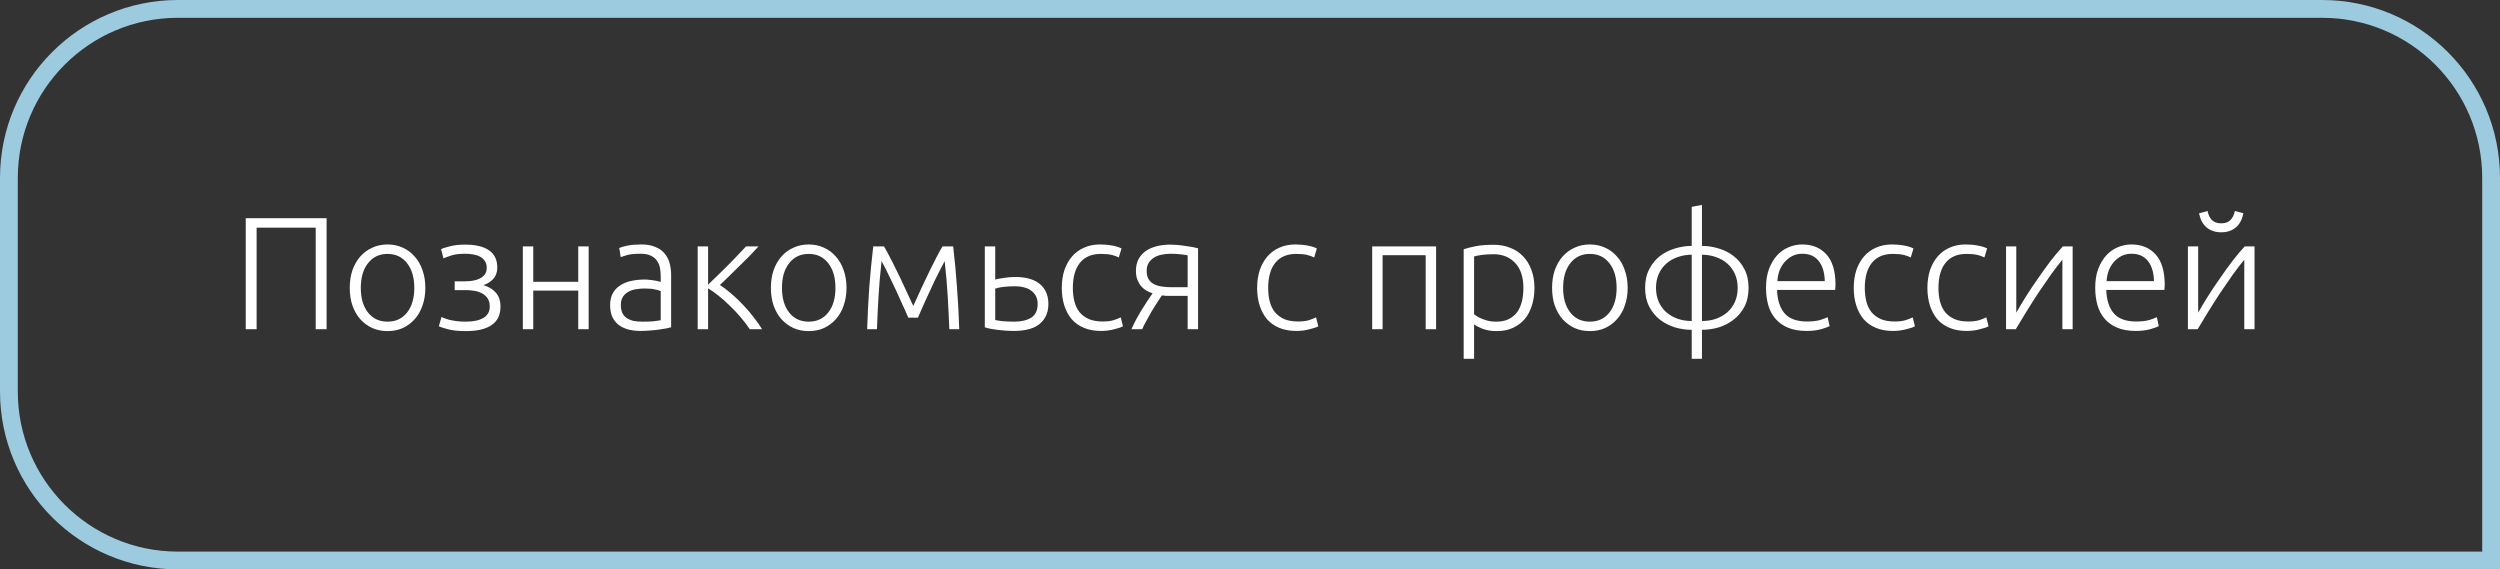 <?xml version="1.0" encoding="UTF-8"?> <svg xmlns="http://www.w3.org/2000/svg" width="281" height="64" viewBox="0 0 281 64" fill="none"><rect x="0" y="0" width="281" height="64" fill="#333333" stroke="none"/> <path d="M36.71 24.526V37H35.486V25.588H28.844V37H27.62V24.526H36.71ZM47.808 32.356C47.808 33.088 47.7 33.754 47.484 34.354C47.28 34.954 46.986 35.464 46.602 35.884C46.23 36.304 45.786 36.634 45.27 36.874C44.754 37.102 44.184 37.216 43.56 37.216C42.936 37.216 42.366 37.102 41.85 36.874C41.334 36.634 40.884 36.304 40.5 35.884C40.128 35.464 39.834 34.954 39.618 34.354C39.414 33.754 39.312 33.088 39.312 32.356C39.312 31.624 39.414 30.958 39.618 30.358C39.834 29.758 40.128 29.248 40.5 28.828C40.884 28.396 41.334 28.066 41.85 27.838C42.366 27.598 42.936 27.478 43.56 27.478C44.184 27.478 44.754 27.598 45.27 27.838C45.786 28.066 46.23 28.396 46.602 28.828C46.986 29.248 47.28 29.758 47.484 30.358C47.7 30.958 47.808 31.624 47.808 32.356ZM46.566 32.356C46.566 31.192 46.296 30.268 45.756 29.584C45.216 28.888 44.484 28.54 43.56 28.54C42.636 28.54 41.904 28.888 41.364 29.584C40.824 30.268 40.554 31.192 40.554 32.356C40.554 33.52 40.824 34.444 41.364 35.128C41.904 35.812 42.636 36.154 43.56 36.154C44.484 36.154 45.216 35.812 45.756 35.128C46.296 34.444 46.566 33.52 46.566 32.356ZM52.349 36.154C53.189 36.154 53.849 36.016 54.329 35.74C54.809 35.452 55.049 35.026 55.049 34.462C55.049 34.054 54.959 33.73 54.779 33.49C54.599 33.25 54.371 33.064 54.095 32.932C53.831 32.8 53.543 32.716 53.231 32.68C52.931 32.632 52.655 32.608 52.403 32.608H51.107V31.618H52.313C52.529 31.618 52.775 31.6 53.051 31.564C53.339 31.528 53.603 31.456 53.843 31.348C54.083 31.24 54.287 31.09 54.455 30.898C54.623 30.694 54.707 30.43 54.707 30.106C54.707 29.794 54.635 29.536 54.491 29.332C54.359 29.128 54.179 28.966 53.951 28.846C53.723 28.726 53.459 28.642 53.159 28.594C52.871 28.546 52.577 28.522 52.277 28.522C51.593 28.522 51.053 28.594 50.657 28.738C50.261 28.87 49.991 28.972 49.847 29.044L49.577 28C49.745 27.916 50.063 27.814 50.531 27.694C50.999 27.562 51.581 27.496 52.277 27.496C53.465 27.496 54.365 27.712 54.977 28.144C55.589 28.576 55.895 29.218 55.895 30.07C55.895 30.598 55.739 31.03 55.427 31.366C55.115 31.69 54.749 31.918 54.329 32.05C54.917 32.218 55.385 32.5 55.733 32.896C56.081 33.292 56.255 33.814 56.255 34.462C56.255 35.386 55.925 36.076 55.265 36.532C54.605 36.988 53.639 37.216 52.367 37.216C51.515 37.216 50.831 37.144 50.315 37C49.799 36.856 49.469 36.748 49.325 36.676L49.631 35.614C49.667 35.638 49.745 35.68 49.865 35.74C49.997 35.788 50.177 35.848 50.405 35.92C50.633 35.98 50.909 36.034 51.233 36.082C51.557 36.13 51.929 36.154 52.349 36.154ZM66.165 37H64.995V32.662H59.937V37H58.767V27.694H59.937V31.672H64.995V27.694H66.165V37ZM72.195 36.154C72.651 36.154 73.047 36.142 73.383 36.118C73.731 36.082 74.025 36.04 74.265 35.992V32.716C74.133 32.656 73.923 32.596 73.635 32.536C73.347 32.464 72.951 32.428 72.447 32.428C72.159 32.428 71.859 32.452 71.547 32.5C71.235 32.536 70.947 32.626 70.683 32.77C70.419 32.902 70.203 33.088 70.035 33.328C69.867 33.568 69.783 33.886 69.783 34.282C69.783 34.63 69.837 34.924 69.945 35.164C70.065 35.404 70.227 35.596 70.431 35.74C70.647 35.884 70.899 35.992 71.187 36.064C71.487 36.124 71.823 36.154 72.195 36.154ZM72.087 27.478C72.699 27.478 73.215 27.568 73.635 27.748C74.067 27.916 74.415 28.156 74.679 28.468C74.943 28.768 75.135 29.128 75.255 29.548C75.375 29.968 75.435 30.424 75.435 30.916V36.784C75.315 36.82 75.141 36.862 74.913 36.91C74.685 36.946 74.421 36.988 74.121 37.036C73.821 37.084 73.485 37.12 73.113 37.144C72.753 37.18 72.381 37.198 71.997 37.198C71.505 37.198 71.049 37.144 70.629 37.036C70.221 36.928 69.861 36.76 69.549 36.532C69.249 36.292 69.009 35.992 68.829 35.632C68.661 35.26 68.577 34.81 68.577 34.282C68.577 33.778 68.673 33.346 68.865 32.986C69.057 32.626 69.327 32.332 69.675 32.104C70.023 31.864 70.437 31.69 70.917 31.582C71.397 31.474 71.919 31.42 72.483 31.42C72.651 31.42 72.825 31.432 73.005 31.456C73.197 31.468 73.377 31.492 73.545 31.528C73.725 31.552 73.875 31.582 73.995 31.618C74.127 31.642 74.217 31.666 74.265 31.69V31.114C74.265 30.79 74.241 30.478 74.193 30.178C74.145 29.866 74.037 29.59 73.869 29.35C73.713 29.098 73.485 28.9 73.185 28.756C72.897 28.6 72.513 28.522 72.033 28.522C71.349 28.522 70.839 28.57 70.503 28.666C70.167 28.762 69.921 28.84 69.765 28.9L69.603 27.874C69.807 27.778 70.119 27.688 70.539 27.604C70.971 27.52 71.487 27.478 72.087 27.478ZM78.419 37V27.694H79.589V31.996C79.925 31.672 80.297 31.312 80.705 30.916C81.125 30.508 81.533 30.106 81.929 29.71C82.325 29.302 82.691 28.924 83.027 28.576C83.375 28.216 83.651 27.922 83.855 27.694H85.259C84.983 28.006 84.653 28.36 84.269 28.756C83.885 29.14 83.489 29.53 83.081 29.926C82.685 30.322 82.295 30.706 81.911 31.078C81.539 31.45 81.209 31.768 80.921 32.032C81.329 32.296 81.761 32.626 82.217 33.022C82.673 33.406 83.111 33.826 83.531 34.282C83.963 34.726 84.359 35.188 84.719 35.668C85.091 36.136 85.403 36.58 85.655 37H84.269C83.981 36.556 83.639 36.106 83.243 35.65C82.859 35.194 82.451 34.762 82.019 34.354C81.599 33.934 81.173 33.556 80.741 33.22C80.321 32.884 79.937 32.614 79.589 32.41V37H78.419ZM95.146 32.356C95.146 33.088 95.038 33.754 94.822 34.354C94.618 34.954 94.324 35.464 93.94 35.884C93.568 36.304 93.124 36.634 92.608 36.874C92.092 37.102 91.522 37.216 90.898 37.216C90.274 37.216 89.704 37.102 89.188 36.874C88.672 36.634 88.222 36.304 87.838 35.884C87.466 35.464 87.172 34.954 86.956 34.354C86.752 33.754 86.65 33.088 86.65 32.356C86.65 31.624 86.752 30.958 86.956 30.358C87.172 29.758 87.466 29.248 87.838 28.828C88.222 28.396 88.672 28.066 89.188 27.838C89.704 27.598 90.274 27.478 90.898 27.478C91.522 27.478 92.092 27.598 92.608 27.838C93.124 28.066 93.568 28.396 93.94 28.828C94.324 29.248 94.618 29.758 94.822 30.358C95.038 30.958 95.146 31.624 95.146 32.356ZM93.904 32.356C93.904 31.192 93.634 30.268 93.094 29.584C92.554 28.888 91.822 28.54 90.898 28.54C89.974 28.54 89.242 28.888 88.702 29.584C88.162 30.268 87.892 31.192 87.892 32.356C87.892 33.52 88.162 34.444 88.702 35.128C89.242 35.812 89.974 36.154 90.898 36.154C91.822 36.154 92.554 35.812 93.094 35.128C93.634 34.444 93.904 33.52 93.904 32.356ZM102.095 35.704C102.023 35.524 101.915 35.278 101.771 34.966C101.627 34.642 101.465 34.288 101.285 33.904C101.117 33.508 100.931 33.094 100.727 32.662C100.523 32.218 100.319 31.792 100.115 31.384C99.923 30.976 99.737 30.592 99.557 30.232C99.377 29.872 99.221 29.578 99.089 29.35C98.933 30.73 98.819 32.044 98.747 33.292C98.675 34.528 98.615 35.764 98.567 37H97.469C97.517 35.452 97.595 33.892 97.703 32.32C97.823 30.748 97.973 29.206 98.153 27.694H99.359C99.515 27.946 99.713 28.306 99.953 28.774C100.205 29.242 100.475 29.776 100.763 30.376C101.063 30.964 101.369 31.606 101.681 32.302C102.005 32.986 102.329 33.682 102.653 34.39C102.977 33.682 103.295 32.986 103.607 32.302C103.931 31.606 104.237 30.964 104.525 30.376C104.825 29.776 105.095 29.242 105.335 28.774C105.575 28.306 105.779 27.946 105.947 27.694H107.135C107.315 29.206 107.459 30.748 107.567 32.32C107.687 33.892 107.771 35.452 107.819 37H106.703C106.655 35.764 106.595 34.528 106.523 33.292C106.451 32.044 106.337 30.73 106.181 29.35C106.049 29.59 105.893 29.89 105.713 30.25C105.533 30.598 105.341 30.976 105.137 31.384C104.945 31.792 104.747 32.218 104.543 32.662C104.339 33.094 104.147 33.508 103.967 33.904C103.799 34.288 103.643 34.642 103.499 34.966C103.355 35.278 103.247 35.524 103.175 35.704H102.095ZM110.693 27.694H111.863V31.42C112.079 31.36 112.397 31.3 112.817 31.24C113.249 31.168 113.693 31.132 114.149 31.132C114.653 31.132 115.127 31.186 115.571 31.294C116.015 31.402 116.405 31.576 116.741 31.816C117.077 32.056 117.341 32.368 117.533 32.752C117.737 33.136 117.839 33.604 117.839 34.156C117.839 34.708 117.737 35.176 117.533 35.56C117.341 35.944 117.071 36.262 116.723 36.514C116.387 36.754 115.979 36.928 115.499 37.036C115.031 37.144 114.527 37.198 113.987 37.198C113.663 37.198 113.333 37.186 112.997 37.162C112.673 37.138 112.367 37.108 112.079 37.072C111.791 37.036 111.527 36.994 111.287 36.946C111.047 36.898 110.849 36.844 110.693 36.784V27.694ZM113.987 36.154C114.791 36.154 115.433 36.004 115.913 35.704C116.393 35.392 116.633 34.876 116.633 34.156C116.633 33.82 116.567 33.526 116.435 33.274C116.303 33.022 116.123 32.818 115.895 32.662C115.679 32.494 115.415 32.374 115.103 32.302C114.803 32.218 114.473 32.176 114.113 32.176C113.717 32.176 113.321 32.194 112.925 32.23C112.529 32.266 112.175 32.338 111.863 32.446V35.974C112.019 36.01 112.295 36.052 112.691 36.1C113.087 36.136 113.519 36.154 113.987 36.154ZM123.755 37.198C123.035 37.198 122.399 37.084 121.847 36.856C121.295 36.628 120.833 36.304 120.461 35.884C120.101 35.452 119.825 34.942 119.633 34.354C119.441 33.754 119.345 33.094 119.345 32.374C119.345 31.642 119.441 30.976 119.633 30.376C119.837 29.776 120.125 29.26 120.497 28.828C120.869 28.396 121.319 28.066 121.847 27.838C122.375 27.598 122.969 27.478 123.629 27.478C124.133 27.478 124.601 27.52 125.033 27.604C125.477 27.688 125.819 27.796 126.059 27.928L125.753 28.936C125.513 28.816 125.243 28.72 124.943 28.648C124.643 28.576 124.241 28.54 123.737 28.54C122.705 28.54 121.919 28.876 121.379 29.548C120.851 30.208 120.587 31.15 120.587 32.374C120.587 32.926 120.647 33.436 120.767 33.904C120.887 34.36 121.079 34.756 121.343 35.092C121.619 35.416 121.967 35.674 122.387 35.866C122.819 36.046 123.341 36.136 123.953 36.136C124.457 36.136 124.877 36.082 125.213 35.974C125.561 35.854 125.813 35.752 125.969 35.668L126.221 36.676C126.005 36.796 125.663 36.91 125.195 37.018C124.739 37.138 124.259 37.198 123.755 37.198ZM130.595 33.202C130.415 33.478 130.217 33.778 130.001 34.102C129.797 34.426 129.593 34.756 129.389 35.092C129.197 35.428 129.011 35.764 128.831 36.1C128.651 36.424 128.501 36.724 128.381 37H127.175C127.487 36.292 127.865 35.578 128.309 34.858C128.753 34.138 129.167 33.508 129.551 32.968C129.311 32.896 129.077 32.794 128.849 32.662C128.633 32.53 128.435 32.362 128.255 32.158C128.087 31.954 127.949 31.714 127.841 31.438C127.733 31.15 127.679 30.826 127.679 30.466C127.679 29.95 127.775 29.506 127.967 29.134C128.171 28.762 128.441 28.456 128.777 28.216C129.125 27.976 129.533 27.796 130.001 27.676C130.481 27.556 130.991 27.496 131.531 27.496C131.771 27.496 132.035 27.508 132.323 27.532C132.623 27.556 132.917 27.592 133.205 27.64C133.505 27.676 133.781 27.718 134.033 27.766C134.285 27.814 134.495 27.862 134.663 27.91V37H133.493V33.256H131.819C131.555 33.256 131.315 33.256 131.099 33.256C130.895 33.244 130.727 33.226 130.595 33.202ZM133.493 28.702C133.349 28.666 133.115 28.63 132.791 28.594C132.467 28.546 132.053 28.522 131.549 28.522C131.213 28.522 130.883 28.558 130.559 28.63C130.247 28.69 129.965 28.798 129.713 28.954C129.461 29.11 129.257 29.314 129.101 29.566C128.957 29.806 128.885 30.106 128.885 30.466C128.885 30.814 128.951 31.108 129.083 31.348C129.215 31.576 129.401 31.762 129.641 31.906C129.881 32.038 130.169 32.134 130.505 32.194C130.853 32.254 131.237 32.284 131.657 32.284H133.493V28.702ZM145.711 37.198C144.991 37.198 144.355 37.084 143.803 36.856C143.251 36.628 142.789 36.304 142.417 35.884C142.057 35.452 141.781 34.942 141.589 34.354C141.397 33.754 141.301 33.094 141.301 32.374C141.301 31.642 141.397 30.976 141.589 30.376C141.793 29.776 142.081 29.26 142.453 28.828C142.825 28.396 143.275 28.066 143.803 27.838C144.331 27.598 144.925 27.478 145.585 27.478C146.089 27.478 146.557 27.52 146.989 27.604C147.433 27.688 147.775 27.796 148.015 27.928L147.709 28.936C147.469 28.816 147.199 28.72 146.899 28.648C146.599 28.576 146.197 28.54 145.693 28.54C144.661 28.54 143.875 28.876 143.335 29.548C142.807 30.208 142.543 31.15 142.543 32.374C142.543 32.926 142.603 33.436 142.723 33.904C142.843 34.36 143.035 34.756 143.299 35.092C143.575 35.416 143.923 35.674 144.343 35.866C144.775 36.046 145.297 36.136 145.909 36.136C146.413 36.136 146.833 36.082 147.169 35.974C147.517 35.854 147.769 35.752 147.925 35.668L148.177 36.676C147.961 36.796 147.619 36.91 147.151 37.018C146.695 37.138 146.215 37.198 145.711 37.198ZM161.416 37H160.246V28.684H155.404V37H154.234V27.694H161.416V37ZM165.687 35.326C165.795 35.41 165.927 35.5 166.083 35.596C166.251 35.692 166.443 35.782 166.659 35.866C166.875 35.95 167.109 36.022 167.361 36.082C167.613 36.13 167.877 36.154 168.153 36.154C168.729 36.154 169.209 36.058 169.593 35.866C169.989 35.662 170.307 35.392 170.547 35.056C170.787 34.708 170.961 34.306 171.069 33.85C171.177 33.382 171.231 32.89 171.231 32.374C171.231 31.15 170.925 30.214 170.313 29.566C169.701 28.906 168.891 28.576 167.883 28.576C167.307 28.576 166.839 28.606 166.479 28.666C166.131 28.714 165.867 28.768 165.687 28.828V35.326ZM165.687 40.33H164.517V28.018C164.865 27.898 165.309 27.784 165.849 27.676C166.389 27.568 167.073 27.514 167.901 27.514C168.585 27.514 169.203 27.628 169.755 27.856C170.319 28.072 170.799 28.39 171.195 28.81C171.603 29.23 171.915 29.74 172.131 30.34C172.359 30.94 172.473 31.618 172.473 32.374C172.473 33.082 172.377 33.736 172.185 34.336C172.005 34.924 171.735 35.434 171.375 35.866C171.015 36.286 170.571 36.616 170.043 36.856C169.527 37.096 168.933 37.216 168.261 37.216C167.649 37.216 167.115 37.132 166.659 36.964C166.215 36.784 165.891 36.616 165.687 36.46V40.33ZM182.949 32.356C182.949 33.088 182.841 33.754 182.625 34.354C182.421 34.954 182.127 35.464 181.743 35.884C181.371 36.304 180.927 36.634 180.411 36.874C179.895 37.102 179.325 37.216 178.701 37.216C178.077 37.216 177.507 37.102 176.991 36.874C176.475 36.634 176.025 36.304 175.641 35.884C175.269 35.464 174.975 34.954 174.759 34.354C174.555 33.754 174.453 33.088 174.453 32.356C174.453 31.624 174.555 30.958 174.759 30.358C174.975 29.758 175.269 29.248 175.641 28.828C176.025 28.396 176.475 28.066 176.991 27.838C177.507 27.598 178.077 27.478 178.701 27.478C179.325 27.478 179.895 27.598 180.411 27.838C180.927 28.066 181.371 28.396 181.743 28.828C182.127 29.248 182.421 29.758 182.625 30.358C182.841 30.958 182.949 31.624 182.949 32.356ZM181.707 32.356C181.707 31.192 181.437 30.268 180.897 29.584C180.357 28.888 179.625 28.54 178.701 28.54C177.777 28.54 177.045 28.888 176.505 29.584C175.965 30.268 175.695 31.192 175.695 32.356C175.695 33.52 175.965 34.444 176.505 35.128C177.045 35.812 177.777 36.154 178.701 36.154C179.625 36.154 180.357 35.812 180.897 35.128C181.437 34.444 181.707 33.52 181.707 32.356ZM191.301 27.64C191.925 27.64 192.549 27.736 193.173 27.928C193.797 28.108 194.355 28.39 194.847 28.774C195.351 29.158 195.759 29.65 196.071 30.25C196.383 30.838 196.539 31.54 196.539 32.356C196.539 33.172 196.383 33.88 196.071 34.48C195.759 35.068 195.351 35.554 194.847 35.938C194.355 36.322 193.797 36.61 193.173 36.802C192.549 36.982 191.925 37.072 191.301 37.072V40.33H190.149V37.072C189.525 37.072 188.901 36.982 188.277 36.802C187.653 36.61 187.089 36.322 186.585 35.938C186.093 35.554 185.691 35.068 185.379 34.48C185.067 33.88 184.911 33.172 184.911 32.356C184.911 31.54 185.067 30.838 185.379 30.25C185.691 29.65 186.093 29.158 186.585 28.774C187.089 28.39 187.653 28.108 188.277 27.928C188.901 27.736 189.525 27.64 190.149 27.64V23.248L191.301 23.032V27.64ZM190.149 28.63C189.585 28.63 189.057 28.72 188.565 28.9C188.073 29.068 187.647 29.314 187.287 29.638C186.927 29.95 186.645 30.34 186.441 30.808C186.237 31.264 186.135 31.78 186.135 32.356C186.135 32.932 186.237 33.454 186.441 33.922C186.645 34.378 186.927 34.768 187.287 35.092C187.647 35.404 188.073 35.65 188.565 35.83C189.057 35.998 189.585 36.082 190.149 36.082V28.63ZM191.301 36.082C191.865 36.082 192.393 35.998 192.885 35.83C193.377 35.65 193.803 35.404 194.163 35.092C194.523 34.768 194.805 34.378 195.009 33.922C195.213 33.454 195.315 32.932 195.315 32.356C195.315 31.78 195.213 31.264 195.009 30.808C194.805 30.34 194.523 29.95 194.163 29.638C193.803 29.314 193.377 29.068 192.885 28.9C192.393 28.72 191.865 28.63 191.301 28.63V36.082ZM198.5 32.338C198.5 31.522 198.614 30.814 198.842 30.214C199.082 29.602 199.388 29.092 199.76 28.684C200.144 28.276 200.576 27.976 201.056 27.784C201.548 27.58 202.052 27.478 202.568 27.478C203.708 27.478 204.614 27.85 205.286 28.594C205.97 29.338 206.312 30.484 206.312 32.032C206.312 32.128 206.306 32.224 206.294 32.32C206.294 32.416 206.288 32.506 206.276 32.59H199.742C199.778 33.73 200.06 34.606 200.588 35.218C201.116 35.83 201.956 36.136 203.108 36.136C203.744 36.136 204.248 36.076 204.62 35.956C204.992 35.836 205.262 35.734 205.43 35.65L205.646 36.658C205.478 36.754 205.16 36.868 204.692 37C204.236 37.132 203.696 37.198 203.072 37.198C202.256 37.198 201.56 37.078 200.984 36.838C200.408 36.598 199.934 36.262 199.562 35.83C199.19 35.398 198.92 34.888 198.752 34.3C198.584 33.7 198.5 33.046 198.5 32.338ZM205.106 31.6C205.082 30.628 204.854 29.872 204.422 29.332C203.99 28.792 203.378 28.522 202.586 28.522C202.166 28.522 201.788 28.606 201.452 28.774C201.128 28.942 200.84 29.17 200.588 29.458C200.348 29.734 200.156 30.058 200.012 30.43C199.88 30.802 199.802 31.192 199.778 31.6H205.106ZM212.771 37.198C212.051 37.198 211.415 37.084 210.863 36.856C210.311 36.628 209.849 36.304 209.477 35.884C209.117 35.452 208.841 34.942 208.649 34.354C208.457 33.754 208.361 33.094 208.361 32.374C208.361 31.642 208.457 30.976 208.649 30.376C208.853 29.776 209.141 29.26 209.513 28.828C209.885 28.396 210.335 28.066 210.863 27.838C211.391 27.598 211.985 27.478 212.645 27.478C213.149 27.478 213.617 27.52 214.049 27.604C214.493 27.688 214.835 27.796 215.075 27.928L214.769 28.936C214.529 28.816 214.259 28.72 213.959 28.648C213.659 28.576 213.257 28.54 212.753 28.54C211.721 28.54 210.935 28.876 210.395 29.548C209.867 30.208 209.603 31.15 209.603 32.374C209.603 32.926 209.663 33.436 209.783 33.904C209.903 34.36 210.095 34.756 210.359 35.092C210.635 35.416 210.983 35.674 211.403 35.866C211.835 36.046 212.357 36.136 212.969 36.136C213.473 36.136 213.893 36.082 214.229 35.974C214.577 35.854 214.829 35.752 214.985 35.668L215.237 36.676C215.021 36.796 214.679 36.91 214.211 37.018C213.755 37.138 213.275 37.198 212.771 37.198ZM221.05 37.198C220.33 37.198 219.694 37.084 219.142 36.856C218.59 36.628 218.128 36.304 217.756 35.884C217.396 35.452 217.12 34.942 216.928 34.354C216.736 33.754 216.64 33.094 216.64 32.374C216.64 31.642 216.736 30.976 216.928 30.376C217.132 29.776 217.42 29.26 217.792 28.828C218.164 28.396 218.614 28.066 219.142 27.838C219.67 27.598 220.264 27.478 220.924 27.478C221.428 27.478 221.896 27.52 222.328 27.604C222.772 27.688 223.114 27.796 223.354 27.928L223.048 28.936C222.808 28.816 222.538 28.72 222.238 28.648C221.938 28.576 221.536 28.54 221.032 28.54C220 28.54 219.214 28.876 218.674 29.548C218.146 30.208 217.882 31.15 217.882 32.374C217.882 32.926 217.942 33.436 218.062 33.904C218.182 34.36 218.374 34.756 218.638 35.092C218.914 35.416 219.262 35.674 219.682 35.866C220.114 36.046 220.636 36.136 221.248 36.136C221.752 36.136 222.172 36.082 222.508 35.974C222.856 35.854 223.108 35.752 223.264 35.668L223.516 36.676C223.3 36.796 222.958 36.91 222.49 37.018C222.034 37.138 221.554 37.198 221.05 37.198ZM231.814 29.188C231.454 29.62 231.034 30.166 230.554 30.826C230.086 31.486 229.606 32.182 229.114 32.914C228.634 33.646 228.172 34.372 227.728 35.092C227.284 35.812 226.9 36.448 226.576 37H225.478V27.694H226.63V35.146C226.918 34.63 227.272 34.036 227.692 33.364C228.124 32.68 228.58 31.996 229.06 31.312C229.54 30.616 230.02 29.95 230.5 29.314C230.992 28.678 231.448 28.138 231.868 27.694H232.966V37H231.814V29.188ZM235.502 32.338C235.502 31.522 235.616 30.814 235.844 30.214C236.084 29.602 236.39 29.092 236.762 28.684C237.146 28.276 237.578 27.976 238.058 27.784C238.55 27.58 239.054 27.478 239.57 27.478C240.71 27.478 241.616 27.85 242.288 28.594C242.972 29.338 243.314 30.484 243.314 32.032C243.314 32.128 243.308 32.224 243.296 32.32C243.296 32.416 243.29 32.506 243.278 32.59H236.744C236.78 33.73 237.062 34.606 237.59 35.218C238.118 35.83 238.958 36.136 240.11 36.136C240.746 36.136 241.25 36.076 241.622 35.956C241.994 35.836 242.264 35.734 242.432 35.65L242.648 36.658C242.48 36.754 242.162 36.868 241.694 37C241.238 37.132 240.698 37.198 240.074 37.198C239.258 37.198 238.562 37.078 237.986 36.838C237.41 36.598 236.936 36.262 236.564 35.83C236.192 35.398 235.922 34.888 235.754 34.3C235.586 33.7 235.502 33.046 235.502 32.338ZM242.108 31.6C242.084 30.628 241.856 29.872 241.424 29.332C240.992 28.792 240.38 28.522 239.588 28.522C239.168 28.522 238.79 28.606 238.454 28.774C238.13 28.942 237.842 29.17 237.59 29.458C237.35 29.734 237.158 30.058 237.014 30.43C236.882 30.802 236.804 31.192 236.78 31.6H242.108ZM252.257 29.188C251.897 29.62 251.477 30.166 250.997 30.826C250.529 31.486 250.049 32.182 249.557 32.914C249.077 33.646 248.615 34.372 248.171 35.092C247.727 35.812 247.343 36.448 247.019 37H245.921V27.694H247.073V35.146C247.361 34.63 247.715 34.036 248.135 33.364C248.567 32.68 249.023 31.996 249.503 31.312C249.983 30.616 250.463 29.95 250.943 29.314C251.435 28.678 251.891 28.138 252.311 27.694H253.409V37H252.257V29.188ZM249.665 26.11C248.993 26.11 248.441 25.924 248.009 25.552C247.577 25.18 247.301 24.652 247.181 23.968L248.135 23.716C248.207 24.124 248.363 24.46 248.603 24.724C248.855 24.976 249.209 25.102 249.665 25.102C250.121 25.102 250.469 24.976 250.709 24.724C250.961 24.46 251.123 24.124 251.195 23.716L252.149 23.968C252.029 24.652 251.753 25.18 251.321 25.552C250.889 25.924 250.337 26.11 249.665 26.11Z" fill="white"></path> <path d="M261 1H20C9.507 1 1 9.507 1 20V44C1 54.493 9.507 63 20 63H280V20C280 9.507 271.493 1 261 1Z" stroke="#9CCADE" stroke-width="2"></path> </svg> 